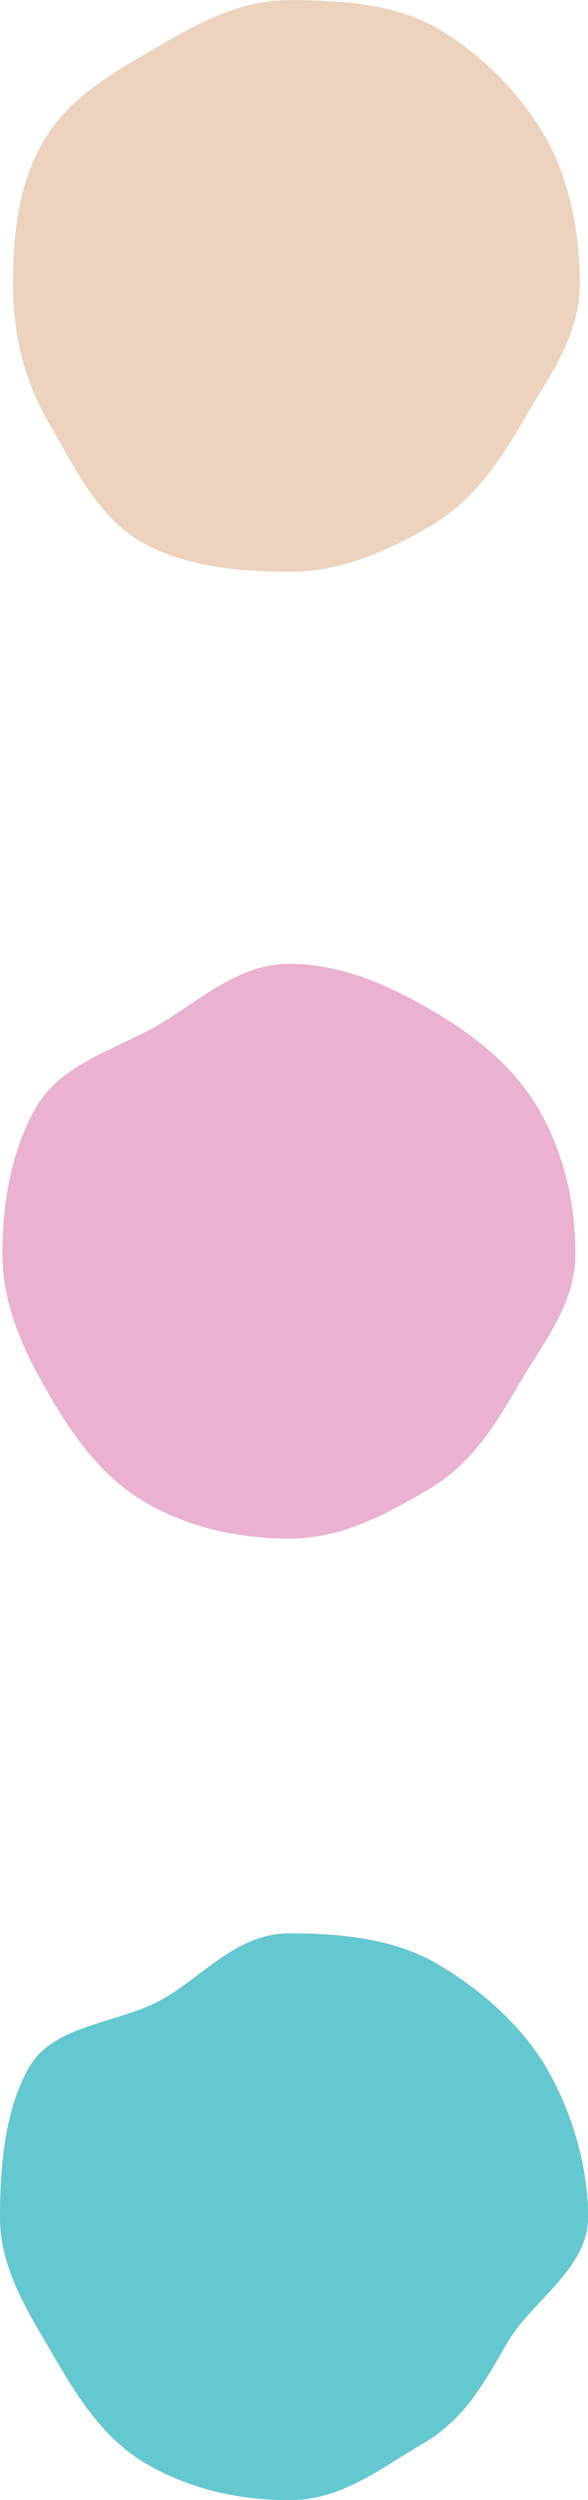 <?xml version="1.0" encoding="UTF-8"?><svg xmlns="http://www.w3.org/2000/svg" xmlns:xlink="http://www.w3.org/1999/xlink" data-name="Layer 1" height="717.2" preserveAspectRatio="xMidYMid meet" version="1.0" viewBox="0.0 0.0 168.8 717.2" width="168.8" zoomAndPan="magnify"><g id="change1_1"><path d="M441.07,291.45c0,14.92-9.08,26.82-16.06,38.87-7.19,12.43-14.72,23.53-27.15,30.72C385.81,368,372.61,374,357.68,374s-30.59-1.69-42.64-8.66c-12.43-7.19-19.17-21.58-26.37-34-7-12.05-10.31-24.92-10.31-39.84S280,262.67,287,250.61c7.2-12.43,19.36-19.43,31.79-26.62,12.05-7,24-14,38.94-14S388,211.06,400.07,218a87.87,87.87,0,0,1,31,31.05C438,261.13,441.07,276.53,441.07,291.45Z" fill="#edd3bd" transform="translate(-274.61 -209.95)"/></g><g id="change2_1"><path d="M439.79,569.5c0,14.92-9.46,25.86-16.43,37.91-7.19,12.43-13.92,23-26.36,30.2-12.05,7-24.39,13.73-39.32,13.73S328.46,648,316.41,641c-12.43-7.19-20.85-19-28-31.47-7-12-13.11-25.09-13.11-40s2.74-29.93,9.71-42c7.2-12.44,22.49-16.29,34.93-23.49,12.05-7,22.86-17.57,37.78-17.57s28.35,6.09,40.4,13.07c12.43,7.19,23.95,16.23,31.15,28.66C436.2,540.24,439.79,554.57,439.79,569.5Z" fill="#eab1d1" transform="translate(-274.61 -209.95)"/></g><g id="change3_1"><path d="M443.44,846c0,14.93-16.25,24-23.23,36.09-7.19,12.44-12.38,22.06-24.81,29.26-12,7-22.79,15.84-37.72,15.84s-28.86-3.35-40.91-10.32c-12.43-7.2-19.89-19.18-27.08-31.62-7-12.05-15.08-24.32-15.08-39.25s1.45-31.05,8.42-43.1c7.19-12.43,26.05-12.37,38.48-19.57,12.05-7,21.25-18.74,36.17-18.74s30,1.57,42.08,8.54c12.43,7.19,24.62,17.78,31.82,30.21C438.55,815.35,443.44,831,443.44,846Z" fill="#64c8d0" transform="translate(-274.61 -209.95)"/></g></svg>